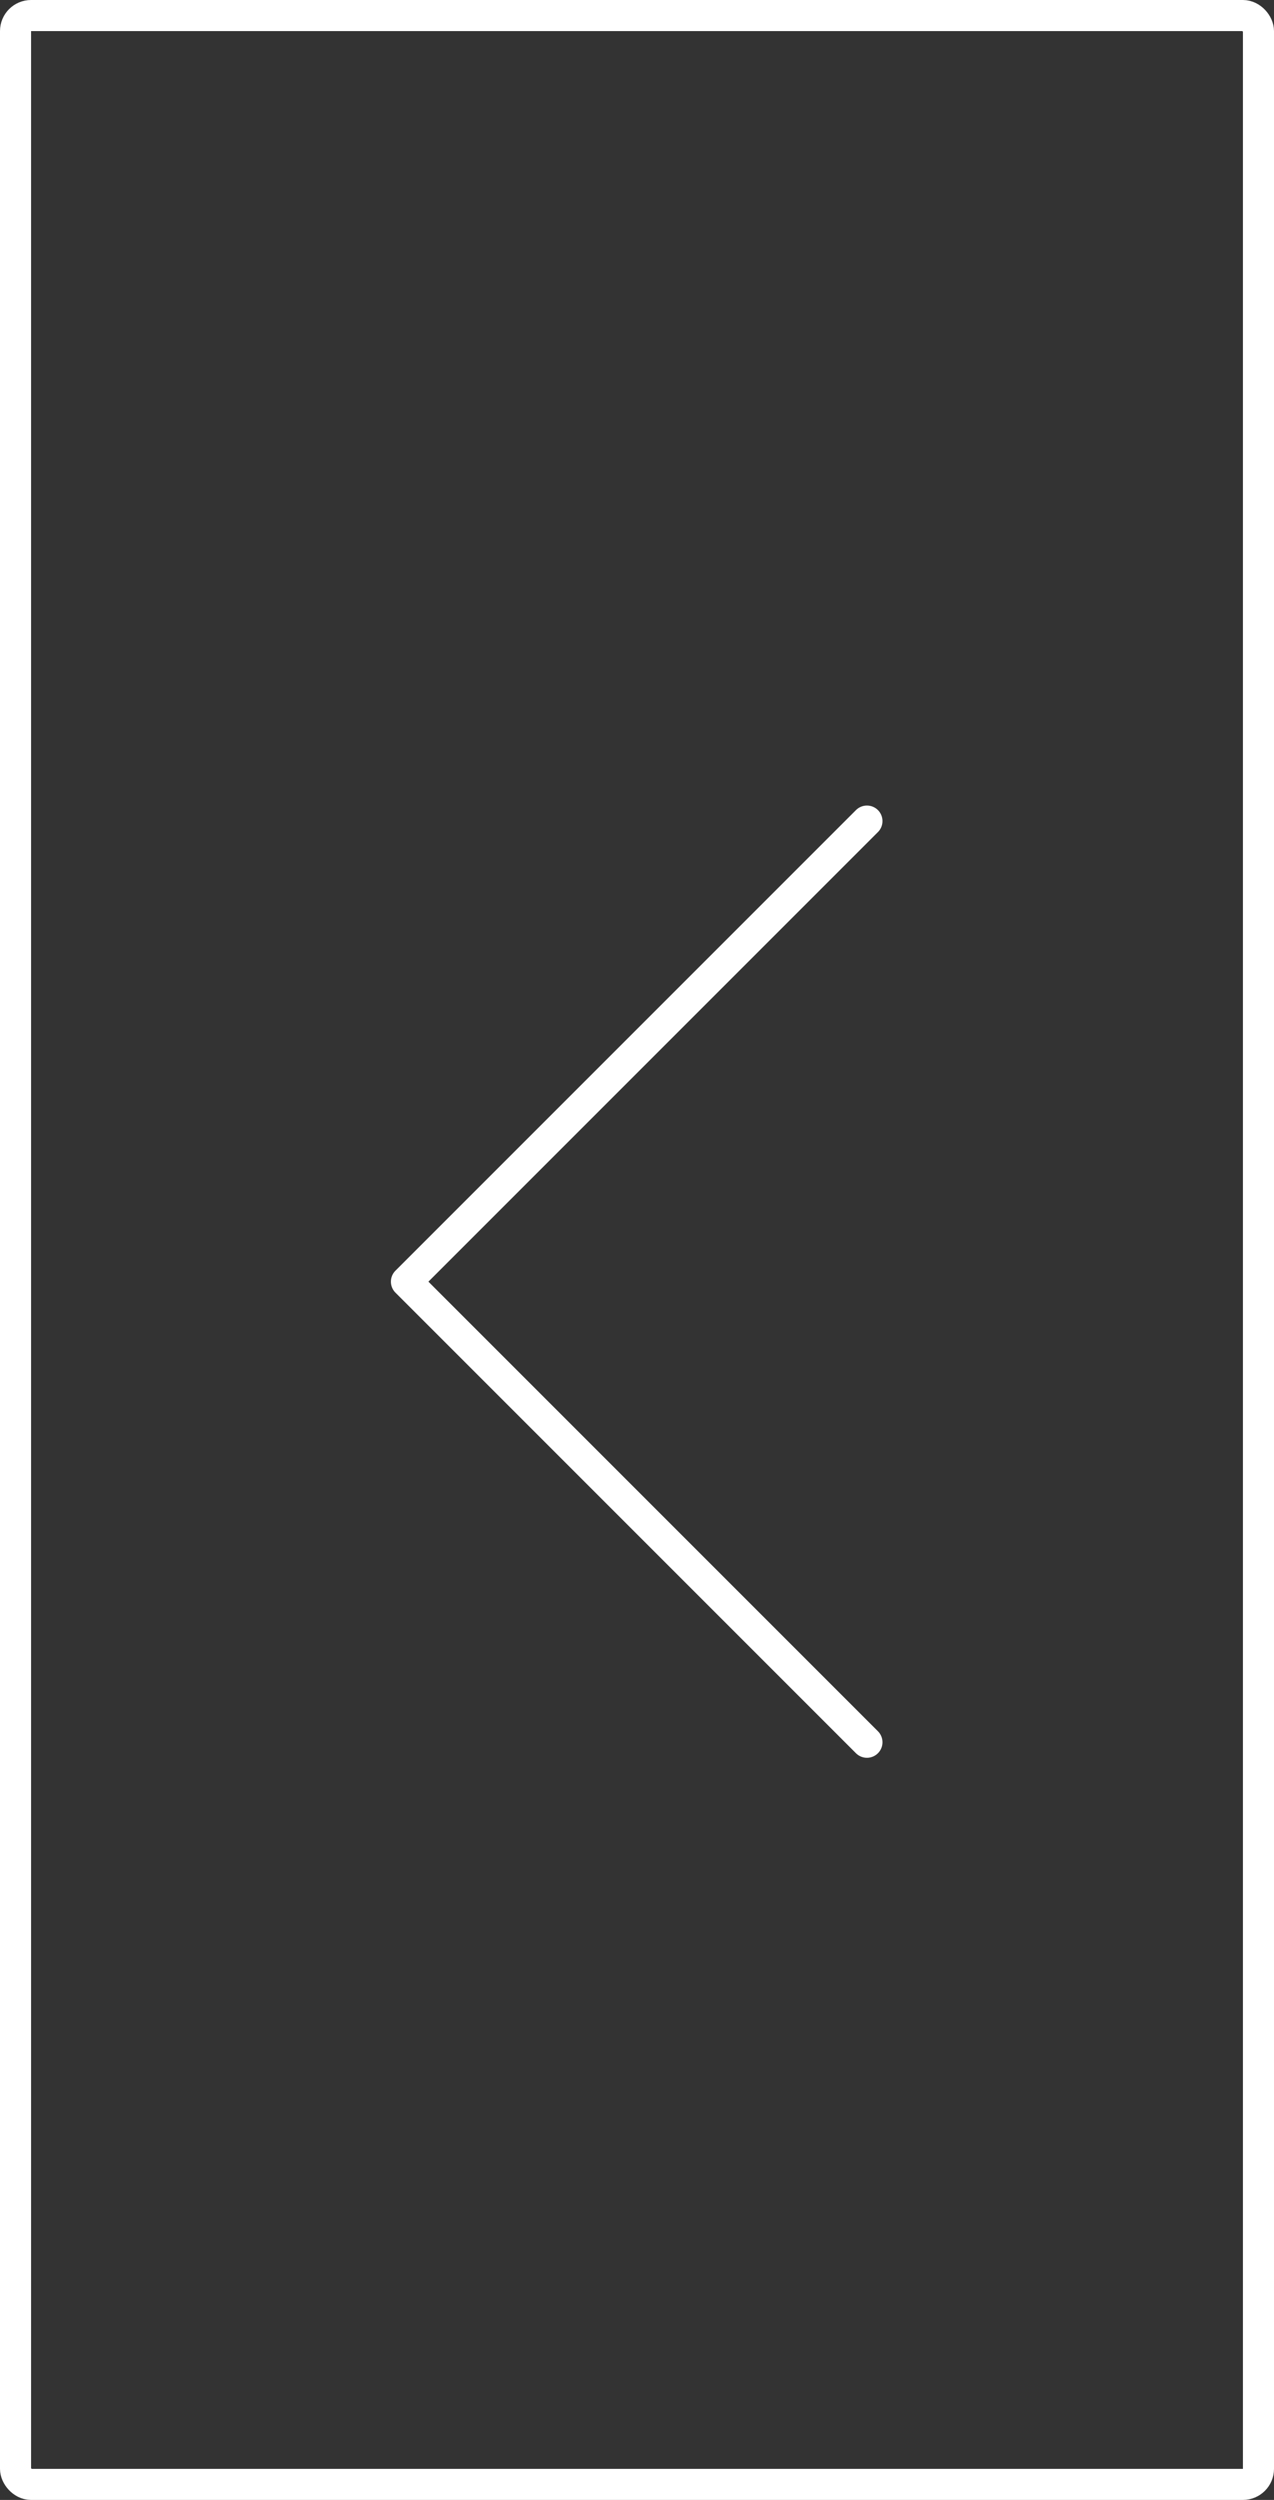 <?xml version="1.0" encoding="UTF-8"?>
<svg id="Layer_2" data-name="Layer 2" xmlns="http://www.w3.org/2000/svg" viewBox="0 0 20.5 40.22">
  <rect x="0" y="0" width="20.5" height="40.22" fill="#333333" stroke="none"/>
  <defs>
    <style>
      .cls-1 {
        fill: none;
        stroke: #fff;
        stroke-linecap: round;
        stroke-linejoin: round;
        stroke-width: .5px;
      }
    </style>
  </defs>
  <g id="Layer_4" data-name="Layer 4">
    <g>
      <rect class="cls-1" x=".25" y=".25" width="20" height="39.72" rx=".25" ry=".25" transform="translate(20.5 40.22) rotate(180)"/>
      <polyline class="cls-1" points="13.95 13.21 6.54 20.62 13.95 28.03"/>
    </g>
  </g>
</svg>